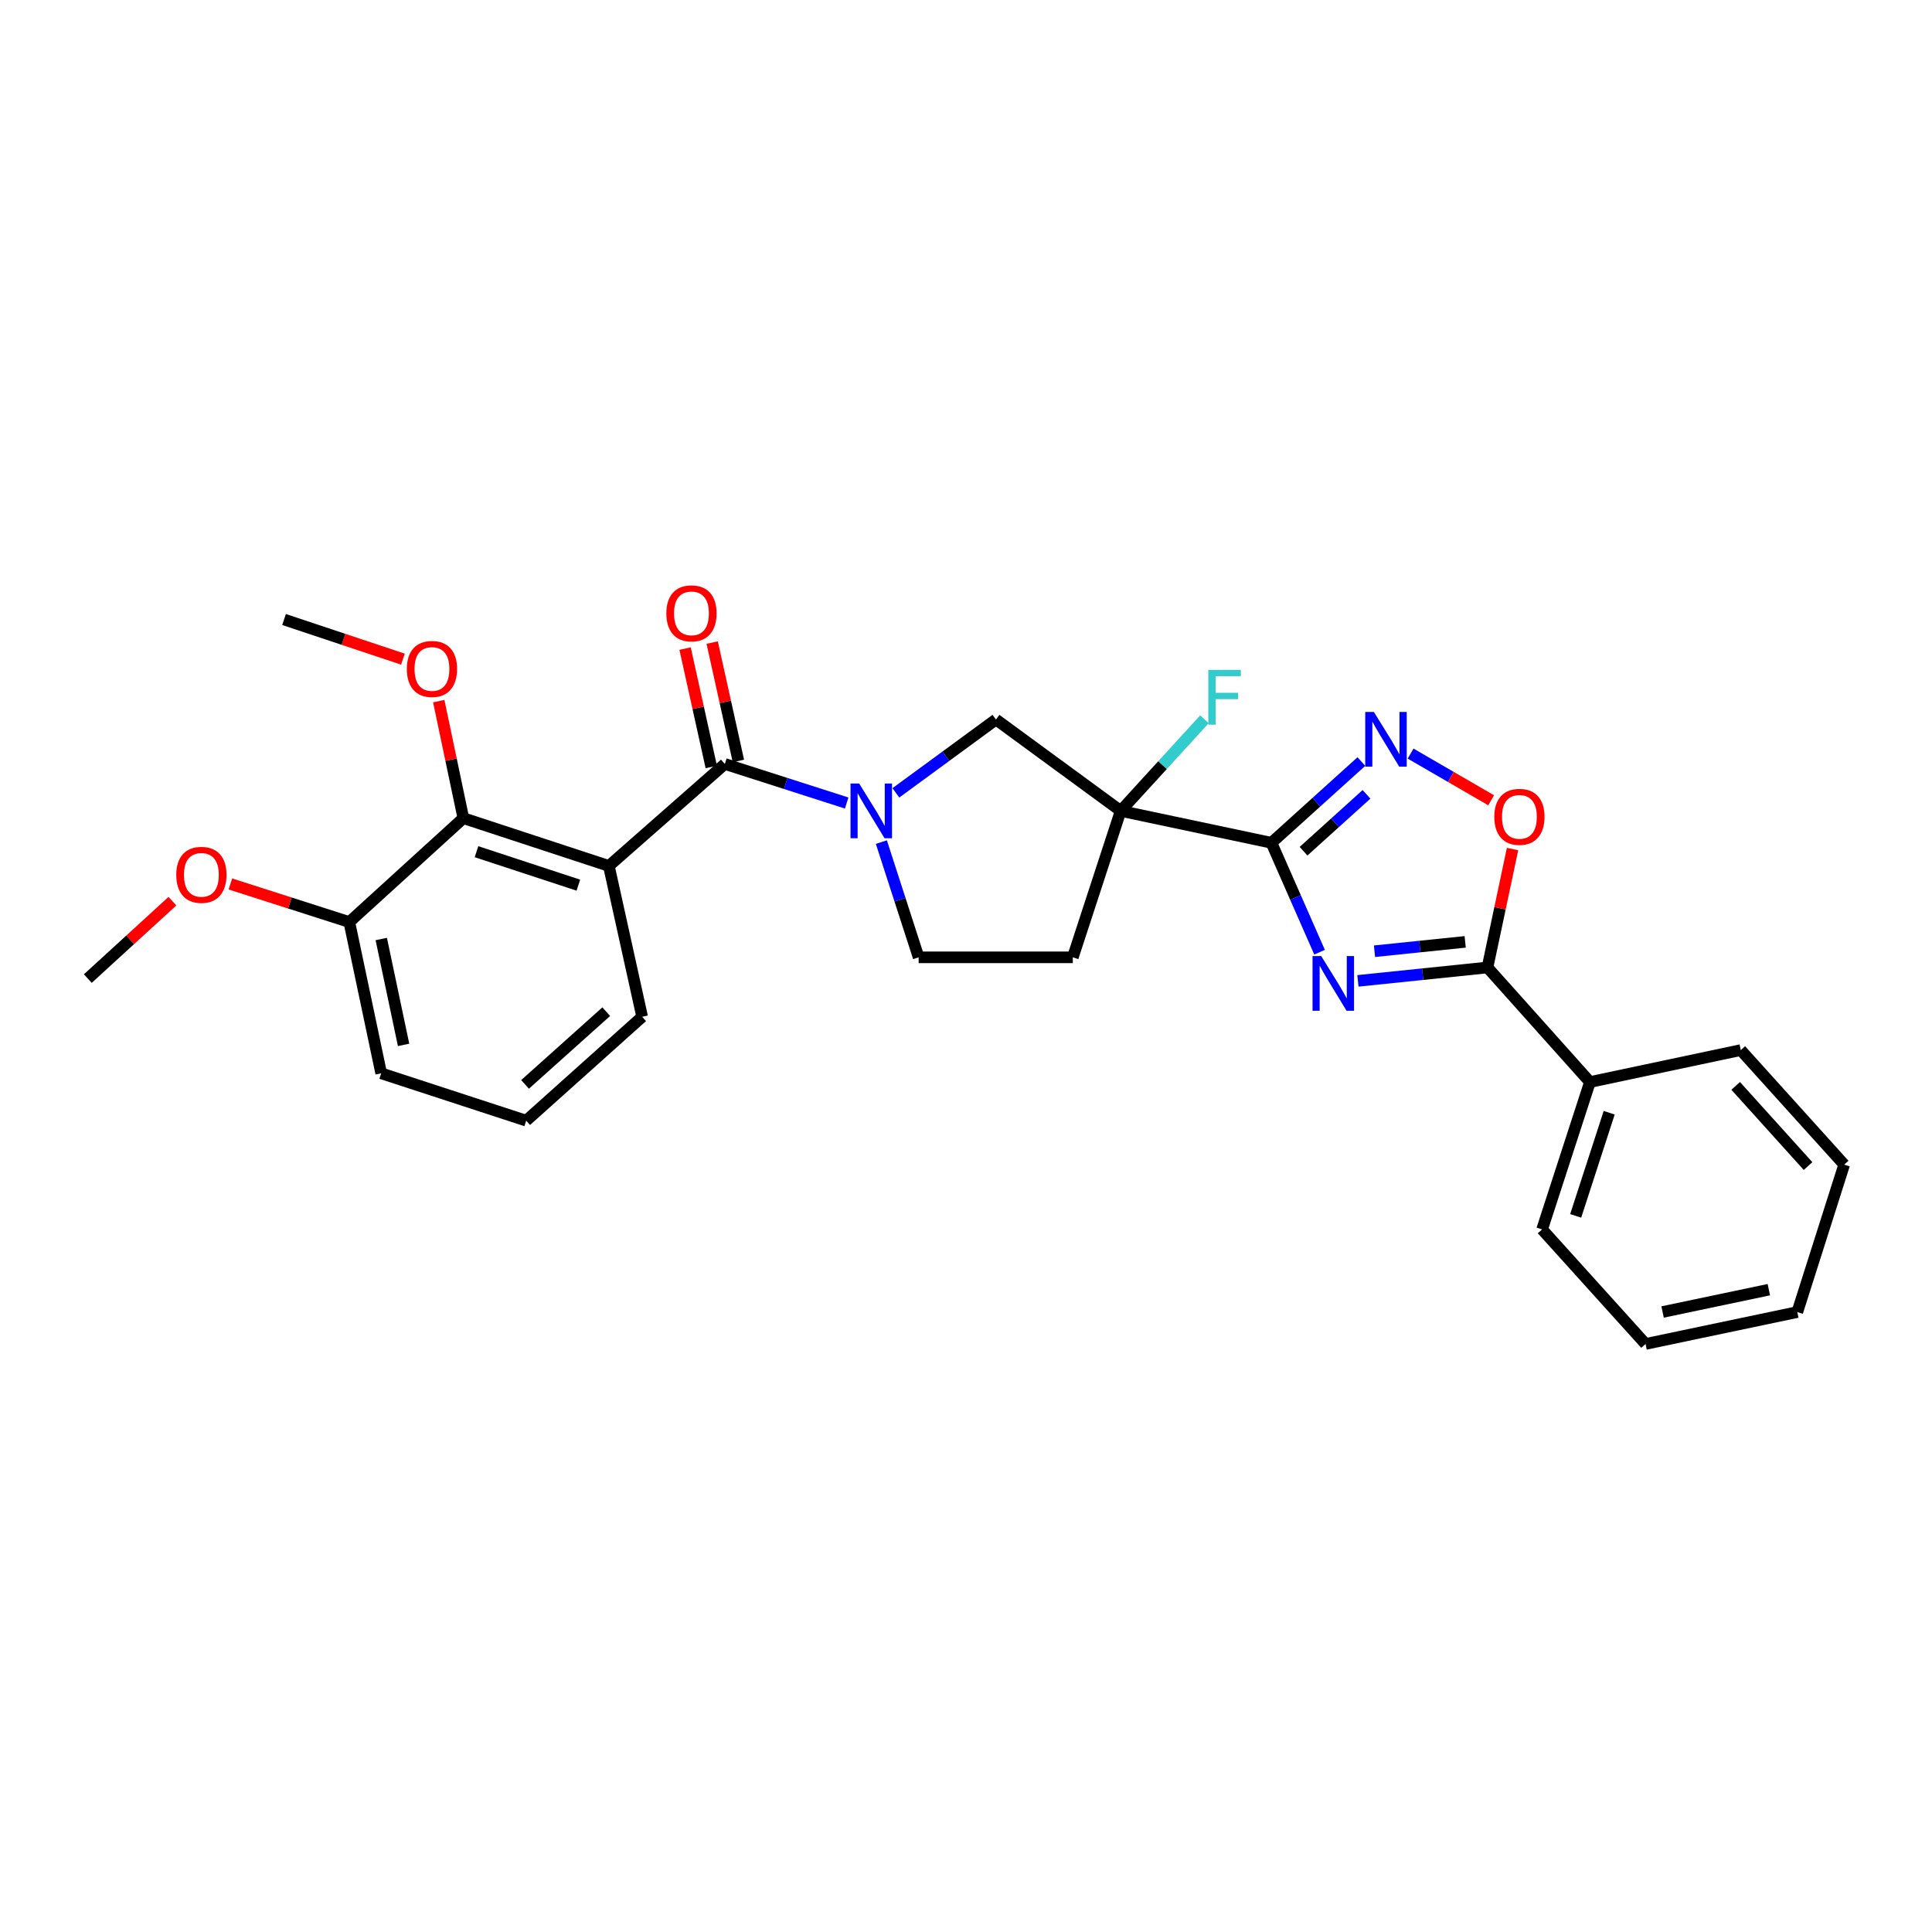 <?xml version='1.0' encoding='iso-8859-1'?>
<svg version='1.1' baseProfile='full'
              xmlns='http://www.w3.org/2000/svg'
                      xmlns:rdkit='http://www.rdkit.org/xml'
                      xmlns:xlink='http://www.w3.org/1999/xlink'
                  xml:space='preserve'
width='1000px' height='1000px' viewBox='0 0 1000 1000'>
<!-- END OF HEADER -->
<rect style='opacity:1.0;fill:#FFFFFF;stroke:none' width='1000' height='1000' x='0' y='0'> </rect>
<path class='bond-0' d='M 658.095,436.226 L 670.552,464.543' style='fill:none;fill-rule:evenodd;stroke:#000000;stroke-width:6px;stroke-linecap:butt;stroke-linejoin:miter;stroke-opacity:1' />
<path class='bond-0' d='M 670.552,464.543 L 683.008,492.861' style='fill:none;fill-rule:evenodd;stroke:#0000FF;stroke-width:6px;stroke-linecap:butt;stroke-linejoin:miter;stroke-opacity:1' />
<path class='bond-1' d='M 658.095,436.226 L 580.058,419.719' style='fill:none;fill-rule:evenodd;stroke:#000000;stroke-width:6px;stroke-linecap:butt;stroke-linejoin:miter;stroke-opacity:1' />
<path class='bond-5' d='M 658.095,436.226 L 681.37,415.202' style='fill:none;fill-rule:evenodd;stroke:#000000;stroke-width:6px;stroke-linecap:butt;stroke-linejoin:miter;stroke-opacity:1' />
<path class='bond-5' d='M 681.37,415.202 L 704.645,394.178' style='fill:none;fill-rule:evenodd;stroke:#0000FF;stroke-width:6px;stroke-linecap:butt;stroke-linejoin:miter;stroke-opacity:1' />
<path class='bond-5' d='M 674.713,440.586 L 691.006,425.869' style='fill:none;fill-rule:evenodd;stroke:#000000;stroke-width:6px;stroke-linecap:butt;stroke-linejoin:miter;stroke-opacity:1' />
<path class='bond-5' d='M 691.006,425.869 L 707.298,411.152' style='fill:none;fill-rule:evenodd;stroke:#0000FF;stroke-width:6px;stroke-linecap:butt;stroke-linejoin:miter;stroke-opacity:1' />
<path class='bond-6' d='M 702.856,507.692 L 736.385,504.23' style='fill:none;fill-rule:evenodd;stroke:#0000FF;stroke-width:6px;stroke-linecap:butt;stroke-linejoin:miter;stroke-opacity:1' />
<path class='bond-6' d='M 736.385,504.23 L 769.913,500.767' style='fill:none;fill-rule:evenodd;stroke:#000000;stroke-width:6px;stroke-linecap:butt;stroke-linejoin:miter;stroke-opacity:1' />
<path class='bond-6' d='M 711.438,492.355 L 734.908,489.931' style='fill:none;fill-rule:evenodd;stroke:#0000FF;stroke-width:6px;stroke-linecap:butt;stroke-linejoin:miter;stroke-opacity:1' />
<path class='bond-6' d='M 734.908,489.931 L 758.378,487.508' style='fill:none;fill-rule:evenodd;stroke:#000000;stroke-width:6px;stroke-linecap:butt;stroke-linejoin:miter;stroke-opacity:1' />
<path class='bond-9' d='M 580.058,419.719 L 515.508,372.419' style='fill:none;fill-rule:evenodd;stroke:#000000;stroke-width:6px;stroke-linecap:butt;stroke-linejoin:miter;stroke-opacity:1' />
<path class='bond-10' d='M 580.058,419.719 L 555.286,495.513' style='fill:none;fill-rule:evenodd;stroke:#000000;stroke-width:6px;stroke-linecap:butt;stroke-linejoin:miter;stroke-opacity:1' />
<path class='bond-15' d='M 580.058,419.719 L 601.74,396.008' style='fill:none;fill-rule:evenodd;stroke:#000000;stroke-width:6px;stroke-linecap:butt;stroke-linejoin:miter;stroke-opacity:1' />
<path class='bond-15' d='M 601.74,396.008 L 623.422,372.298' style='fill:none;fill-rule:evenodd;stroke:#33CCCC;stroke-width:6px;stroke-linecap:butt;stroke-linejoin:miter;stroke-opacity:1' />
<path class='bond-2' d='M 375.173,395.426 L 406.705,405.533' style='fill:none;fill-rule:evenodd;stroke:#000000;stroke-width:6px;stroke-linecap:butt;stroke-linejoin:miter;stroke-opacity:1' />
<path class='bond-2' d='M 406.705,405.533 L 438.237,415.639' style='fill:none;fill-rule:evenodd;stroke:#0000FF;stroke-width:6px;stroke-linecap:butt;stroke-linejoin:miter;stroke-opacity:1' />
<path class='bond-3' d='M 375.173,395.426 L 315.144,448.213' style='fill:none;fill-rule:evenodd;stroke:#000000;stroke-width:6px;stroke-linecap:butt;stroke-linejoin:miter;stroke-opacity:1' />
<path class='bond-12' d='M 382.191,393.873 L 375.409,363.233' style='fill:none;fill-rule:evenodd;stroke:#000000;stroke-width:6px;stroke-linecap:butt;stroke-linejoin:miter;stroke-opacity:1' />
<path class='bond-12' d='M 375.409,363.233 L 368.627,332.594' style='fill:none;fill-rule:evenodd;stroke:#FF0000;stroke-width:6px;stroke-linecap:butt;stroke-linejoin:miter;stroke-opacity:1' />
<path class='bond-12' d='M 368.156,396.979 L 361.374,366.34' style='fill:none;fill-rule:evenodd;stroke:#000000;stroke-width:6px;stroke-linecap:butt;stroke-linejoin:miter;stroke-opacity:1' />
<path class='bond-12' d='M 361.374,366.34 L 354.592,335.7' style='fill:none;fill-rule:evenodd;stroke:#FF0000;stroke-width:6px;stroke-linecap:butt;stroke-linejoin:miter;stroke-opacity:1' />
<path class='bond-8' d='M 315.144,448.213 L 239.83,423.472' style='fill:none;fill-rule:evenodd;stroke:#000000;stroke-width:6px;stroke-linecap:butt;stroke-linejoin:miter;stroke-opacity:1' />
<path class='bond-8' d='M 299.361,458.158 L 246.641,440.84' style='fill:none;fill-rule:evenodd;stroke:#000000;stroke-width:6px;stroke-linecap:butt;stroke-linejoin:miter;stroke-opacity:1' />
<path class='bond-16' d='M 315.144,448.213 L 332.385,526.282' style='fill:none;fill-rule:evenodd;stroke:#000000;stroke-width:6px;stroke-linecap:butt;stroke-linejoin:miter;stroke-opacity:1' />
<path class='bond-4' d='M 463.707,410.382 L 489.608,391.401' style='fill:none;fill-rule:evenodd;stroke:#0000FF;stroke-width:6px;stroke-linecap:butt;stroke-linejoin:miter;stroke-opacity:1' />
<path class='bond-4' d='M 489.608,391.401 L 515.508,372.419' style='fill:none;fill-rule:evenodd;stroke:#000000;stroke-width:6px;stroke-linecap:butt;stroke-linejoin:miter;stroke-opacity:1' />
<path class='bond-29' d='M 456.191,435.871 L 465.837,465.692' style='fill:none;fill-rule:evenodd;stroke:#0000FF;stroke-width:6px;stroke-linecap:butt;stroke-linejoin:miter;stroke-opacity:1' />
<path class='bond-29' d='M 465.837,465.692 L 475.484,495.513' style='fill:none;fill-rule:evenodd;stroke:#000000;stroke-width:6px;stroke-linecap:butt;stroke-linejoin:miter;stroke-opacity:1' />
<path class='bond-7' d='M 730.118,390.055 L 750.967,402.141' style='fill:none;fill-rule:evenodd;stroke:#0000FF;stroke-width:6px;stroke-linecap:butt;stroke-linejoin:miter;stroke-opacity:1' />
<path class='bond-7' d='M 750.967,402.141 L 771.816,414.227' style='fill:none;fill-rule:evenodd;stroke:#FF0000;stroke-width:6px;stroke-linecap:butt;stroke-linejoin:miter;stroke-opacity:1' />
<path class='bond-13' d='M 769.913,500.767 L 822.955,560.062' style='fill:none;fill-rule:evenodd;stroke:#000000;stroke-width:6px;stroke-linecap:butt;stroke-linejoin:miter;stroke-opacity:1' />
<path class='bond-28' d='M 769.913,500.767 L 776.404,470.114' style='fill:none;fill-rule:evenodd;stroke:#000000;stroke-width:6px;stroke-linecap:butt;stroke-linejoin:miter;stroke-opacity:1' />
<path class='bond-28' d='M 776.404,470.114 L 782.896,439.461' style='fill:none;fill-rule:evenodd;stroke:#FF0000;stroke-width:6px;stroke-linecap:butt;stroke-linejoin:miter;stroke-opacity:1' />
<path class='bond-14' d='M 239.83,423.472 L 180.798,477.249' style='fill:none;fill-rule:evenodd;stroke:#000000;stroke-width:6px;stroke-linecap:butt;stroke-linejoin:miter;stroke-opacity:1' />
<path class='bond-17' d='M 239.83,423.472 L 233.463,393.188' style='fill:none;fill-rule:evenodd;stroke:#000000;stroke-width:6px;stroke-linecap:butt;stroke-linejoin:miter;stroke-opacity:1' />
<path class='bond-17' d='M 233.463,393.188 L 227.097,362.904' style='fill:none;fill-rule:evenodd;stroke:#FF0000;stroke-width:6px;stroke-linecap:butt;stroke-linejoin:miter;stroke-opacity:1' />
<path class='bond-11' d='M 555.286,495.513 L 475.484,495.513' style='fill:none;fill-rule:evenodd;stroke:#000000;stroke-width:6px;stroke-linecap:butt;stroke-linejoin:miter;stroke-opacity:1' />
<path class='bond-21' d='M 822.955,560.062 L 798.183,636.335' style='fill:none;fill-rule:evenodd;stroke:#000000;stroke-width:6px;stroke-linecap:butt;stroke-linejoin:miter;stroke-opacity:1' />
<path class='bond-21' d='M 832.911,575.943 L 815.57,629.334' style='fill:none;fill-rule:evenodd;stroke:#000000;stroke-width:6px;stroke-linecap:butt;stroke-linejoin:miter;stroke-opacity:1' />
<path class='bond-22' d='M 822.955,560.062 L 901.024,543.523' style='fill:none;fill-rule:evenodd;stroke:#000000;stroke-width:6px;stroke-linecap:butt;stroke-linejoin:miter;stroke-opacity:1' />
<path class='bond-18' d='M 180.798,477.249 L 150.023,467.394' style='fill:none;fill-rule:evenodd;stroke:#000000;stroke-width:6px;stroke-linecap:butt;stroke-linejoin:miter;stroke-opacity:1' />
<path class='bond-18' d='M 150.023,467.394 L 119.248,457.539' style='fill:none;fill-rule:evenodd;stroke:#FF0000;stroke-width:6px;stroke-linecap:butt;stroke-linejoin:miter;stroke-opacity:1' />
<path class='bond-31' d='M 180.798,477.249 L 197.305,555.542' style='fill:none;fill-rule:evenodd;stroke:#000000;stroke-width:6px;stroke-linecap:butt;stroke-linejoin:miter;stroke-opacity:1' />
<path class='bond-31' d='M 197.34,486.028 L 208.894,540.833' style='fill:none;fill-rule:evenodd;stroke:#000000;stroke-width:6px;stroke-linecap:butt;stroke-linejoin:miter;stroke-opacity:1' />
<path class='bond-19' d='M 332.385,526.282 L 272.356,580.059' style='fill:none;fill-rule:evenodd;stroke:#000000;stroke-width:6px;stroke-linecap:butt;stroke-linejoin:miter;stroke-opacity:1' />
<path class='bond-19' d='M 313.79,523.642 L 271.769,561.285' style='fill:none;fill-rule:evenodd;stroke:#000000;stroke-width:6px;stroke-linecap:butt;stroke-linejoin:miter;stroke-opacity:1' />
<path class='bond-23' d='M 208.561,341.165 L 177.79,330.91' style='fill:none;fill-rule:evenodd;stroke:#FF0000;stroke-width:6px;stroke-linecap:butt;stroke-linejoin:miter;stroke-opacity:1' />
<path class='bond-23' d='M 177.79,330.91 L 147.018,320.655' style='fill:none;fill-rule:evenodd;stroke:#000000;stroke-width:6px;stroke-linecap:butt;stroke-linejoin:miter;stroke-opacity:1' />
<path class='bond-24' d='M 89.246,466.447 L 67.35,486.478' style='fill:none;fill-rule:evenodd;stroke:#FF0000;stroke-width:6px;stroke-linecap:butt;stroke-linejoin:miter;stroke-opacity:1' />
<path class='bond-24' d='M 67.35,486.478 L 45.455,506.509' style='fill:none;fill-rule:evenodd;stroke:#000000;stroke-width:6px;stroke-linecap:butt;stroke-linejoin:miter;stroke-opacity:1' />
<path class='bond-20' d='M 272.356,580.059 L 197.305,555.542' style='fill:none;fill-rule:evenodd;stroke:#000000;stroke-width:6px;stroke-linecap:butt;stroke-linejoin:miter;stroke-opacity:1' />
<path class='bond-26' d='M 798.183,636.335 L 851.728,695.63' style='fill:none;fill-rule:evenodd;stroke:#000000;stroke-width:6px;stroke-linecap:butt;stroke-linejoin:miter;stroke-opacity:1' />
<path class='bond-25' d='M 901.024,543.523 L 954.545,602.818' style='fill:none;fill-rule:evenodd;stroke:#000000;stroke-width:6px;stroke-linecap:butt;stroke-linejoin:miter;stroke-opacity:1' />
<path class='bond-25' d='M 898.382,562.049 L 935.847,603.555' style='fill:none;fill-rule:evenodd;stroke:#000000;stroke-width:6px;stroke-linecap:butt;stroke-linejoin:miter;stroke-opacity:1' />
<path class='bond-27' d='M 954.545,602.818 L 930.285,679.123' style='fill:none;fill-rule:evenodd;stroke:#000000;stroke-width:6px;stroke-linecap:butt;stroke-linejoin:miter;stroke-opacity:1' />
<path class='bond-30' d='M 851.728,695.63 L 930.285,679.123' style='fill:none;fill-rule:evenodd;stroke:#000000;stroke-width:6px;stroke-linecap:butt;stroke-linejoin:miter;stroke-opacity:1' />
<path class='bond-30' d='M 860.555,679.086 L 915.545,667.532' style='fill:none;fill-rule:evenodd;stroke:#000000;stroke-width:6px;stroke-linecap:butt;stroke-linejoin:miter;stroke-opacity:1' />
<path  class='atom-1' d='M 683.851 494.849
L 693.131 509.849
Q 694.051 511.329, 695.531 514.009
Q 697.011 516.689, 697.091 516.849
L 697.091 494.849
L 700.851 494.849
L 700.851 523.169
L 696.971 523.169
L 687.011 506.769
Q 685.851 504.849, 684.611 502.649
Q 683.411 500.449, 683.051 499.769
L 683.051 523.169
L 679.371 523.169
L 679.371 494.849
L 683.851 494.849
' fill='#0000FF'/>
<path  class='atom-5' d='M 444.707 405.559
L 453.987 420.559
Q 454.907 422.039, 456.387 424.719
Q 457.867 427.399, 457.947 427.559
L 457.947 405.559
L 461.707 405.559
L 461.707 433.879
L 457.827 433.879
L 447.867 417.479
Q 446.707 415.559, 445.467 413.359
Q 444.267 411.159, 443.907 410.479
L 443.907 433.879
L 440.227 433.879
L 440.227 405.559
L 444.707 405.559
' fill='#0000FF'/>
<path  class='atom-6' d='M 711.122 368.513
L 720.402 383.513
Q 721.322 384.993, 722.802 387.673
Q 724.282 390.353, 724.362 390.513
L 724.362 368.513
L 728.122 368.513
L 728.122 396.833
L 724.242 396.833
L 714.282 380.433
Q 713.122 378.513, 711.882 376.313
Q 710.682 374.113, 710.322 373.433
L 710.322 396.833
L 706.642 396.833
L 706.642 368.513
L 711.122 368.513
' fill='#0000FF'/>
<path  class='atom-8' d='M 773.444 422.786
Q 773.444 415.986, 776.804 412.186
Q 780.164 408.386, 786.444 408.386
Q 792.724 408.386, 796.084 412.186
Q 799.444 415.986, 799.444 422.786
Q 799.444 429.666, 796.044 433.586
Q 792.644 437.466, 786.444 437.466
Q 780.204 437.466, 776.804 433.586
Q 773.444 429.706, 773.444 422.786
M 786.444 434.266
Q 790.764 434.266, 793.084 431.386
Q 795.444 428.466, 795.444 422.786
Q 795.444 417.226, 793.084 414.426
Q 790.764 411.586, 786.444 411.586
Q 782.124 411.586, 779.764 414.386
Q 777.444 417.186, 777.444 422.786
Q 777.444 428.506, 779.764 431.386
Q 782.124 434.266, 786.444 434.266
' fill='#FF0000'/>
<path  class='atom-13' d='M 344.9 317.469
Q 344.9 310.669, 348.26 306.869
Q 351.62 303.069, 357.9 303.069
Q 364.18 303.069, 367.54 306.869
Q 370.9 310.669, 370.9 317.469
Q 370.9 324.349, 367.5 328.269
Q 364.1 332.149, 357.9 332.149
Q 351.66 332.149, 348.26 328.269
Q 344.9 324.389, 344.9 317.469
M 357.9 328.949
Q 362.22 328.949, 364.54 326.069
Q 366.9 323.149, 366.9 317.469
Q 366.9 311.909, 364.54 309.109
Q 362.22 306.269, 357.9 306.269
Q 353.58 306.269, 351.22 309.069
Q 348.9 311.869, 348.9 317.469
Q 348.9 323.189, 351.22 326.069
Q 353.58 328.949, 357.9 328.949
' fill='#FF0000'/>
<path  class='atom-16' d='M 625.415 346.751
L 642.255 346.751
L 642.255 349.991
L 629.215 349.991
L 629.215 358.591
L 640.815 358.591
L 640.815 361.871
L 629.215 361.871
L 629.215 375.071
L 625.415 375.071
L 625.415 346.751
' fill='#33CCCC'/>
<path  class='atom-18' d='M 210.578 346.25
Q 210.578 339.45, 213.938 335.65
Q 217.298 331.85, 223.578 331.85
Q 229.858 331.85, 233.218 335.65
Q 236.578 339.45, 236.578 346.25
Q 236.578 353.13, 233.178 357.05
Q 229.778 360.93, 223.578 360.93
Q 217.338 360.93, 213.938 357.05
Q 210.578 353.17, 210.578 346.25
M 223.578 357.73
Q 227.898 357.73, 230.218 354.85
Q 232.578 351.93, 232.578 346.25
Q 232.578 340.69, 230.218 337.89
Q 227.898 335.05, 223.578 335.05
Q 219.258 335.05, 216.898 337.85
Q 214.578 340.65, 214.578 346.25
Q 214.578 351.97, 216.898 354.85
Q 219.258 357.73, 223.578 357.73
' fill='#FF0000'/>
<path  class='atom-19' d='M 91.238 452.813
Q 91.238 446.013, 94.598 442.213
Q 97.958 438.413, 104.238 438.413
Q 110.518 438.413, 113.878 442.213
Q 117.238 446.013, 117.238 452.813
Q 117.238 459.693, 113.838 463.613
Q 110.438 467.493, 104.238 467.493
Q 97.998 467.493, 94.598 463.613
Q 91.238 459.733, 91.238 452.813
M 104.238 464.293
Q 108.558 464.293, 110.878 461.413
Q 113.238 458.493, 113.238 452.813
Q 113.238 447.253, 110.878 444.453
Q 108.558 441.613, 104.238 441.613
Q 99.918 441.613, 97.558 444.413
Q 95.238 447.213, 95.238 452.813
Q 95.238 458.533, 97.558 461.413
Q 99.918 464.293, 104.238 464.293
' fill='#FF0000'/>
</svg>
